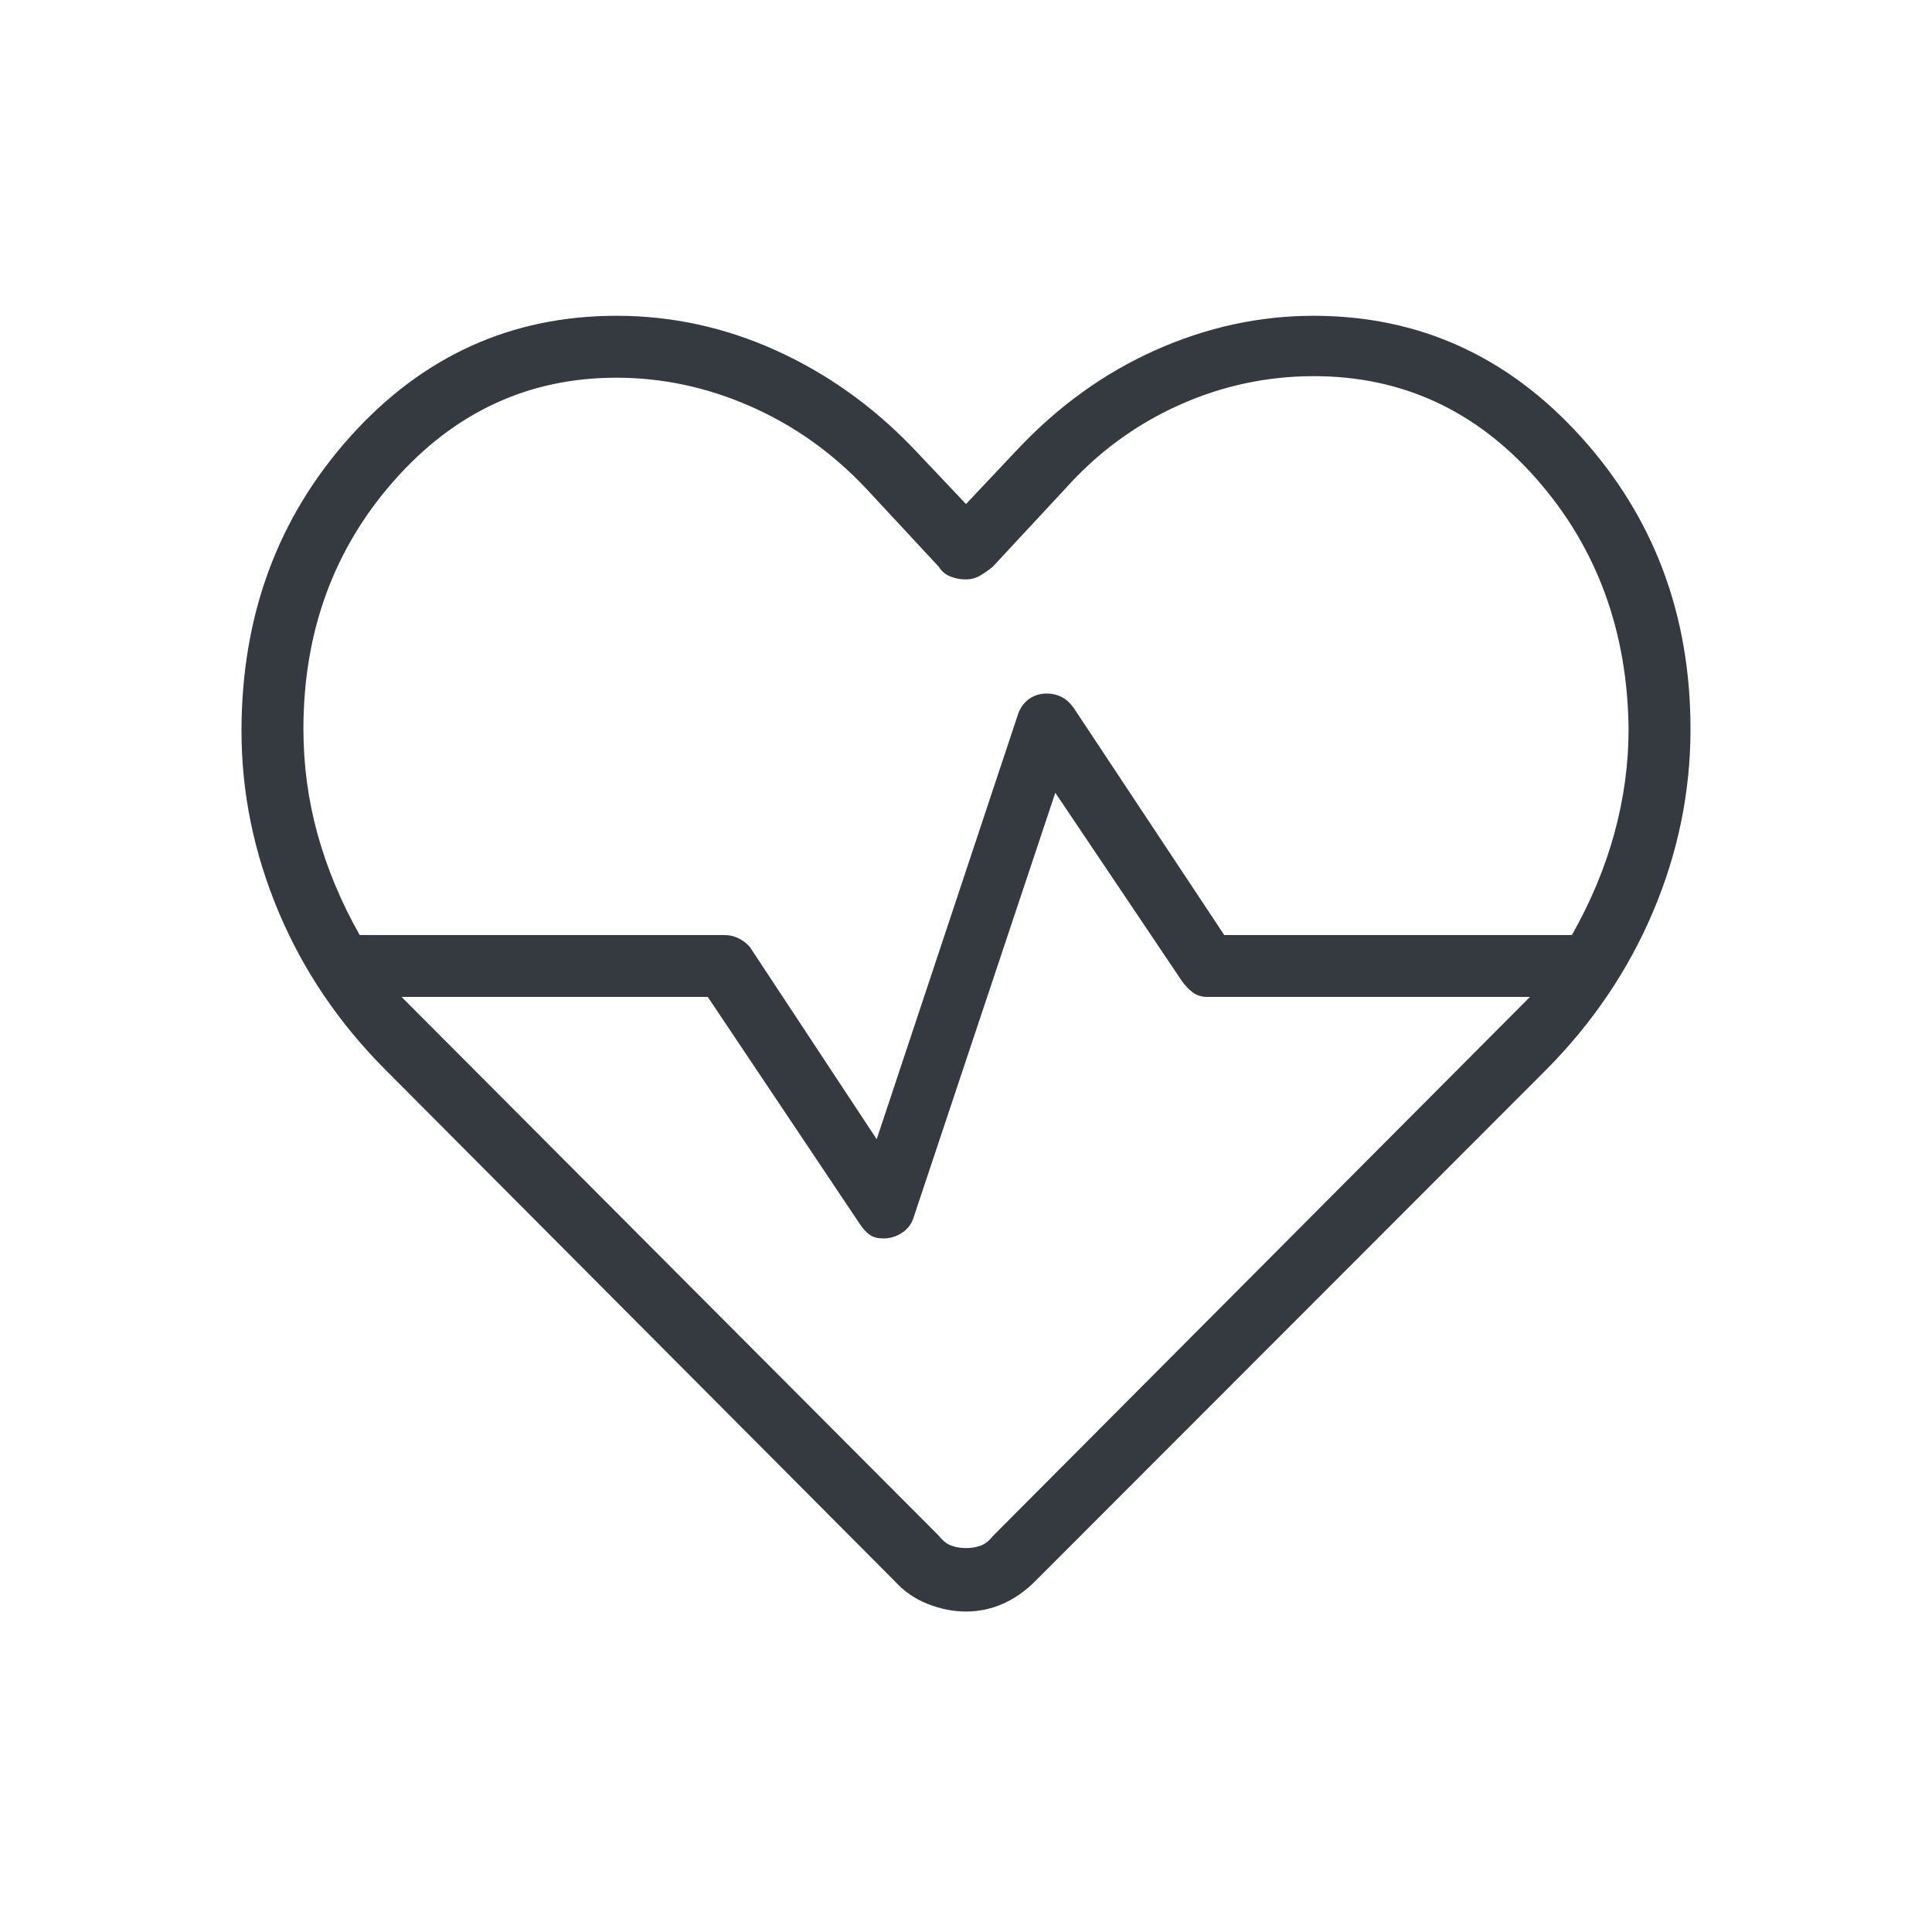 <?xml version="1.0" encoding="UTF-8"?> <svg xmlns="http://www.w3.org/2000/svg" width="80" height="80" viewBox="0 0 80 80" fill="none"><path d="M40 66.73C39.47 66.73 38.939 66.624 38.407 66.413C37.875 66.201 37.419 65.884 37.038 65.461L15.988 44.326C14.043 42.382 12.559 40.192 11.535 37.756C10.512 35.32 10 32.826 10 30.275C10 25.493 11.498 21.431 14.493 18.09C17.489 14.747 21.167 13.076 25.526 13.076C27.808 13.076 30.001 13.551 32.106 14.499C34.21 15.448 36.094 16.782 37.757 18.5L40 20.871L42.115 18.628C43.808 16.825 45.717 15.448 47.843 14.499C49.969 13.551 52.151 13.076 54.391 13.076C58.75 13.076 62.441 14.747 65.465 18.09C68.488 21.431 70 25.465 70 30.192C70 32.786 69.485 35.301 68.455 37.737C67.425 40.173 65.944 42.363 64.013 44.307L42.878 65.461C42.455 65.884 42.002 66.201 41.519 66.413C41.036 66.624 40.53 66.73 40 66.73ZM43.358 28.718C43.572 28.718 43.771 28.765 43.955 28.859C44.139 28.953 44.306 29.102 44.455 29.307L50.693 38.718H65.088C65.871 37.339 66.457 35.934 66.849 34.502C67.24 33.07 67.436 31.634 67.436 30.192C67.393 26.128 66.123 22.676 63.627 19.836C61.129 16.996 58.056 15.576 54.407 15.576C52.452 15.576 50.582 15.979 48.798 16.785C47.014 17.59 45.455 18.736 44.122 20.224L41.102 23.474C40.893 23.64 40.705 23.769 40.538 23.859C40.372 23.948 40.192 23.993 40 23.993C39.765 23.993 39.546 23.951 39.344 23.868C39.142 23.785 38.987 23.653 38.878 23.474L35.859 20.224C34.468 18.747 32.873 17.614 31.075 16.825C29.277 16.035 27.427 15.64 25.526 15.64C21.896 15.64 18.828 17.059 16.323 19.895C13.817 22.732 12.564 26.164 12.564 30.192C12.564 31.685 12.761 33.14 13.154 34.558C13.547 35.976 14.127 37.363 14.894 38.718H30C30.207 38.718 30.404 38.764 30.591 38.858C30.777 38.952 30.933 39.074 31.058 39.224L36.302 47.173L42.135 29.634C42.221 29.348 42.371 29.123 42.585 28.961C42.8 28.799 43.057 28.718 43.358 28.718ZM43.698 32.826L37.846 50.364C37.766 50.651 37.606 50.876 37.365 51.038C37.124 51.2 36.864 51.281 36.583 51.281C36.353 51.281 36.167 51.234 36.026 51.14C35.885 51.046 35.746 50.897 35.609 50.692L29.308 41.281H16.628L38.891 63.609C39.04 63.801 39.206 63.931 39.388 63.999C39.569 64.068 39.773 64.102 40 64.102C40.227 64.102 40.431 64.068 40.612 63.999C40.794 63.931 40.96 63.801 41.109 63.609L63.352 41.281H50C49.769 41.281 49.573 41.224 49.41 41.109C49.248 40.993 49.092 40.833 48.943 40.628L43.698 32.826Z" fill="#343A40"></path></svg> 